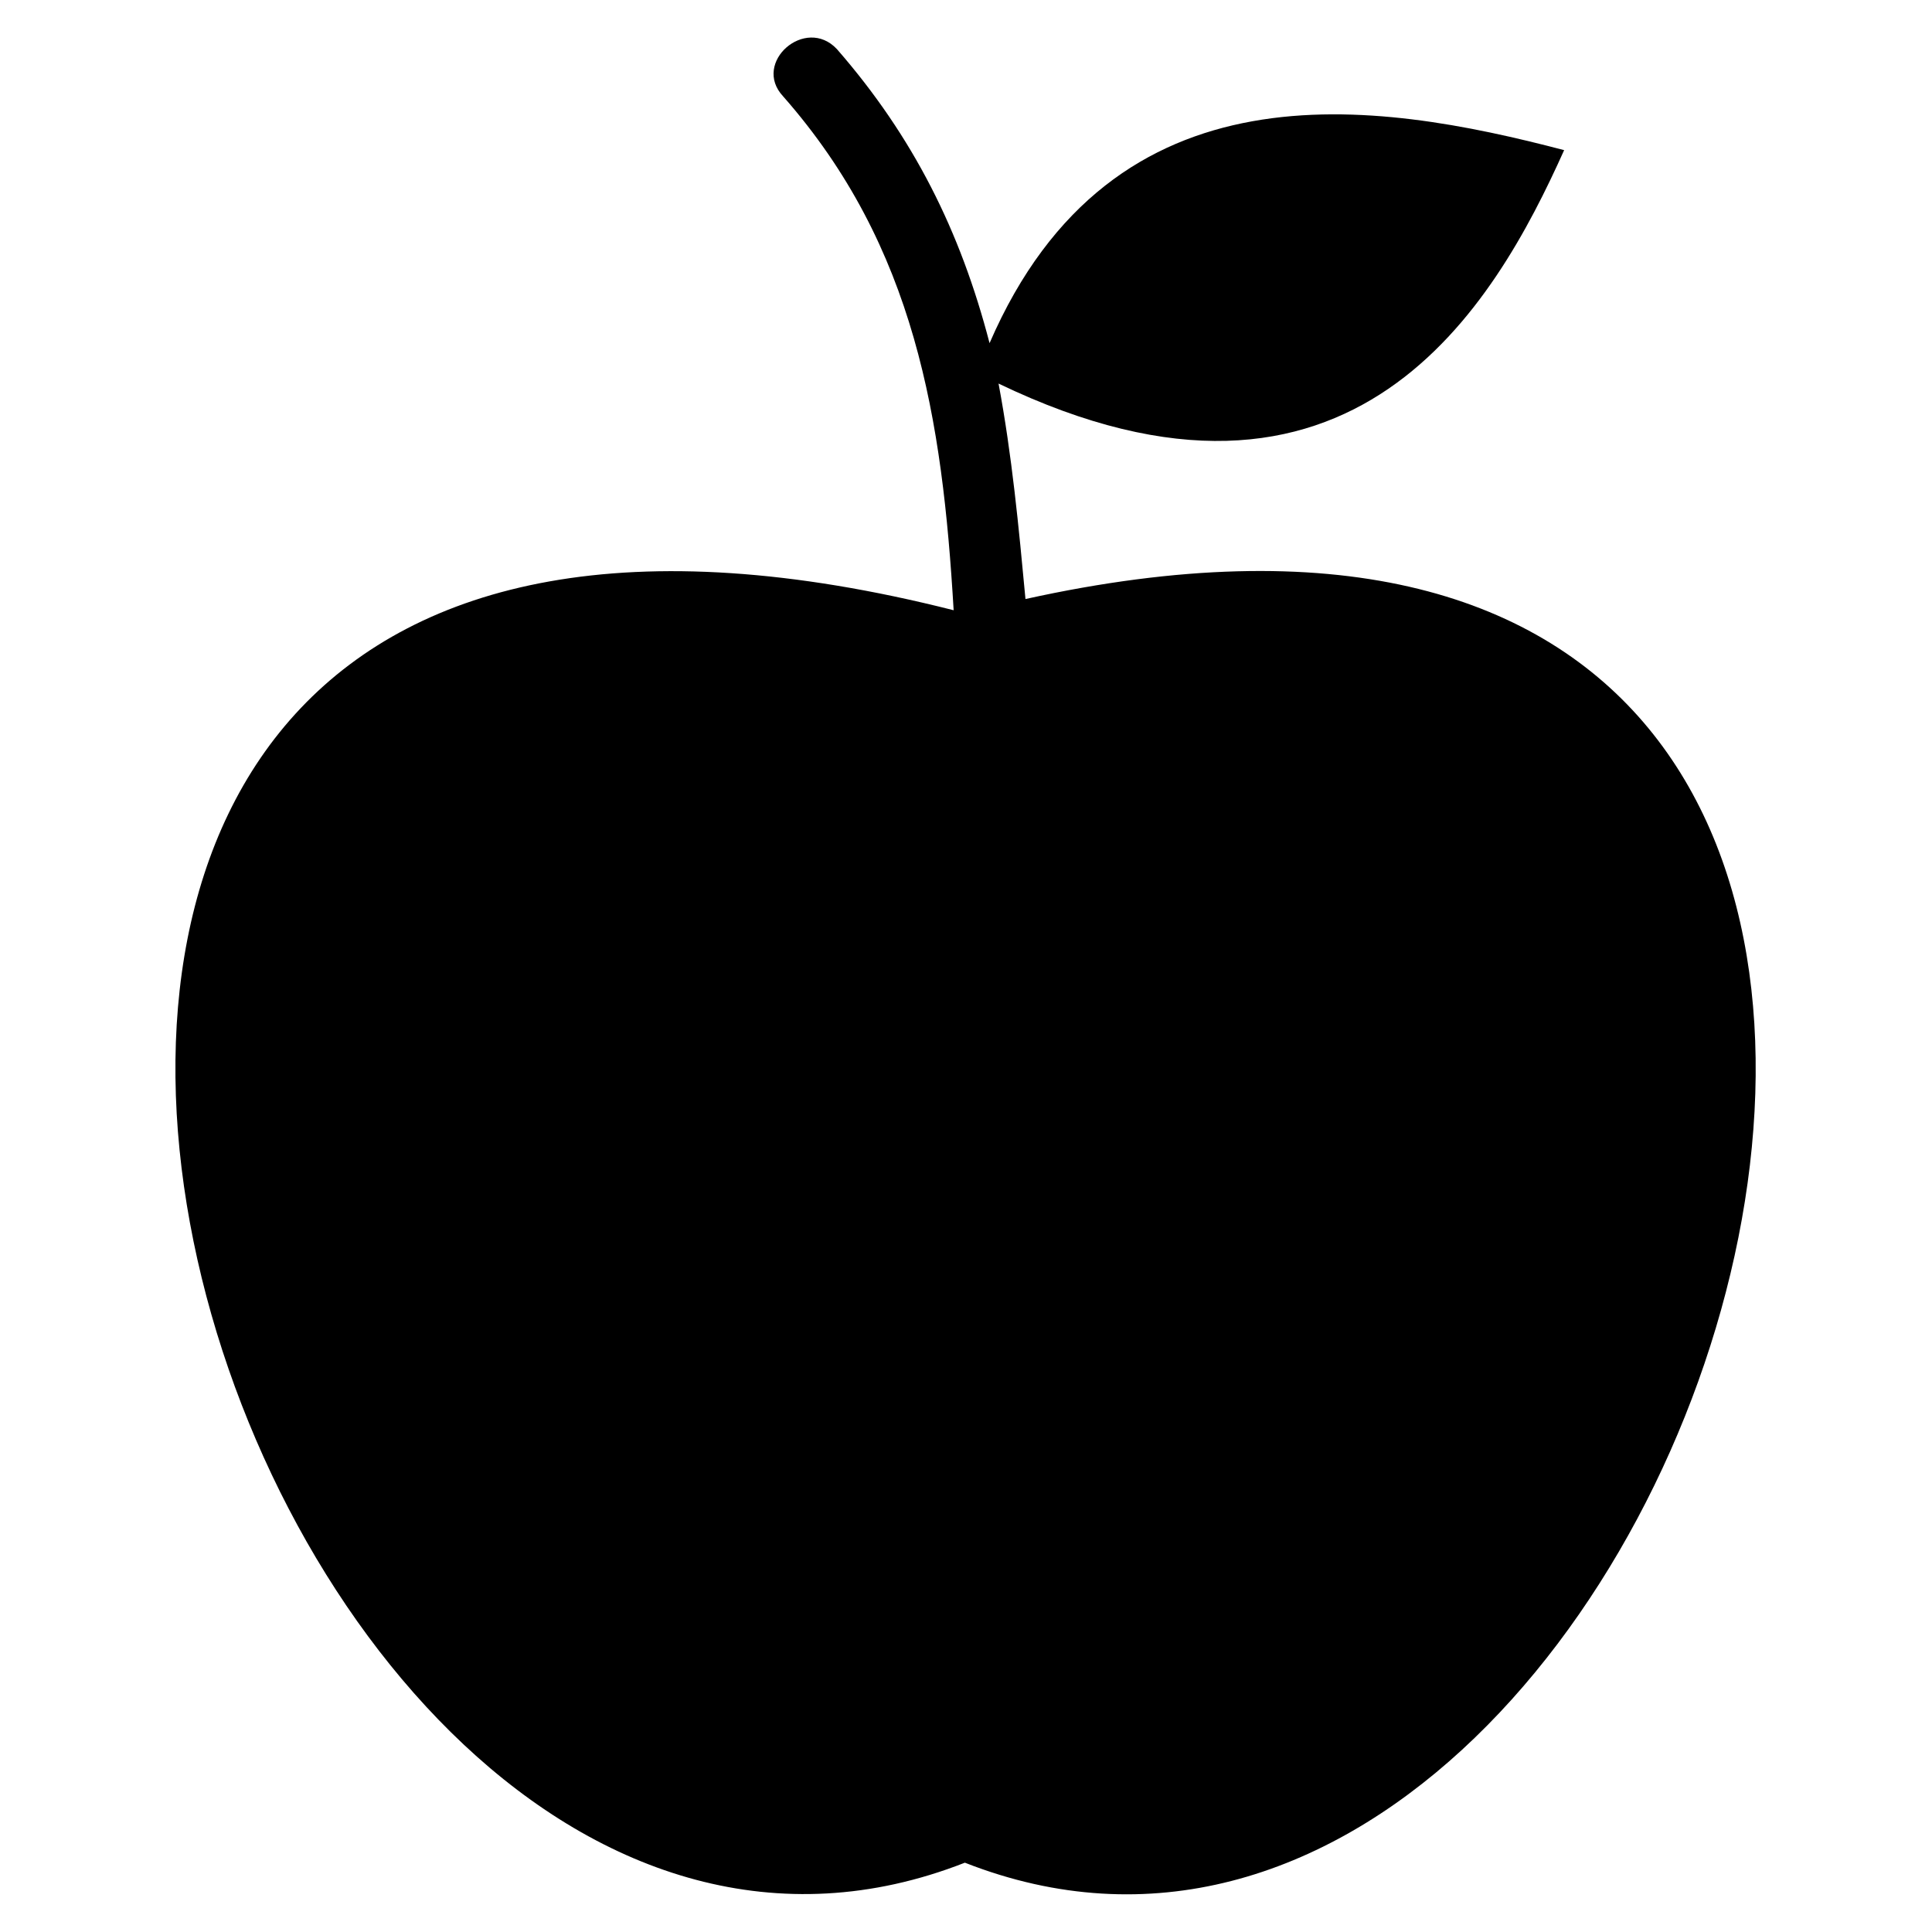 <?xml version="1.0" encoding="UTF-8"?>
<!-- Uploaded to: SVG Repo, www.svgrepo.com, Generator: SVG Repo Mixer Tools -->
<svg fill="#000000" width="800px" height="800px" version="1.1" viewBox="144 144 512 512" xmlns="http://www.w3.org/2000/svg">
 <path d="m396.73 305.72c-344.99-87.438-195.7 409.83 2.973 331.91 196.88 77.324 344.4-407.45 16.059-334.88-1.785-19.035-3.57-38.066-7.137-57.102 93.98 45.207 131.45-20.82 149.89-61.859-49.965-13.086-119.56-24.387-152.27 51.152-7.734-29.742-20.223-54.723-40.449-77.922-8.328-8.922-22.602 3.57-14.277 12.492 35.094 39.852 42.23 85.652 45.207 136.21z" fill-rule="evenodd"/>
</svg>